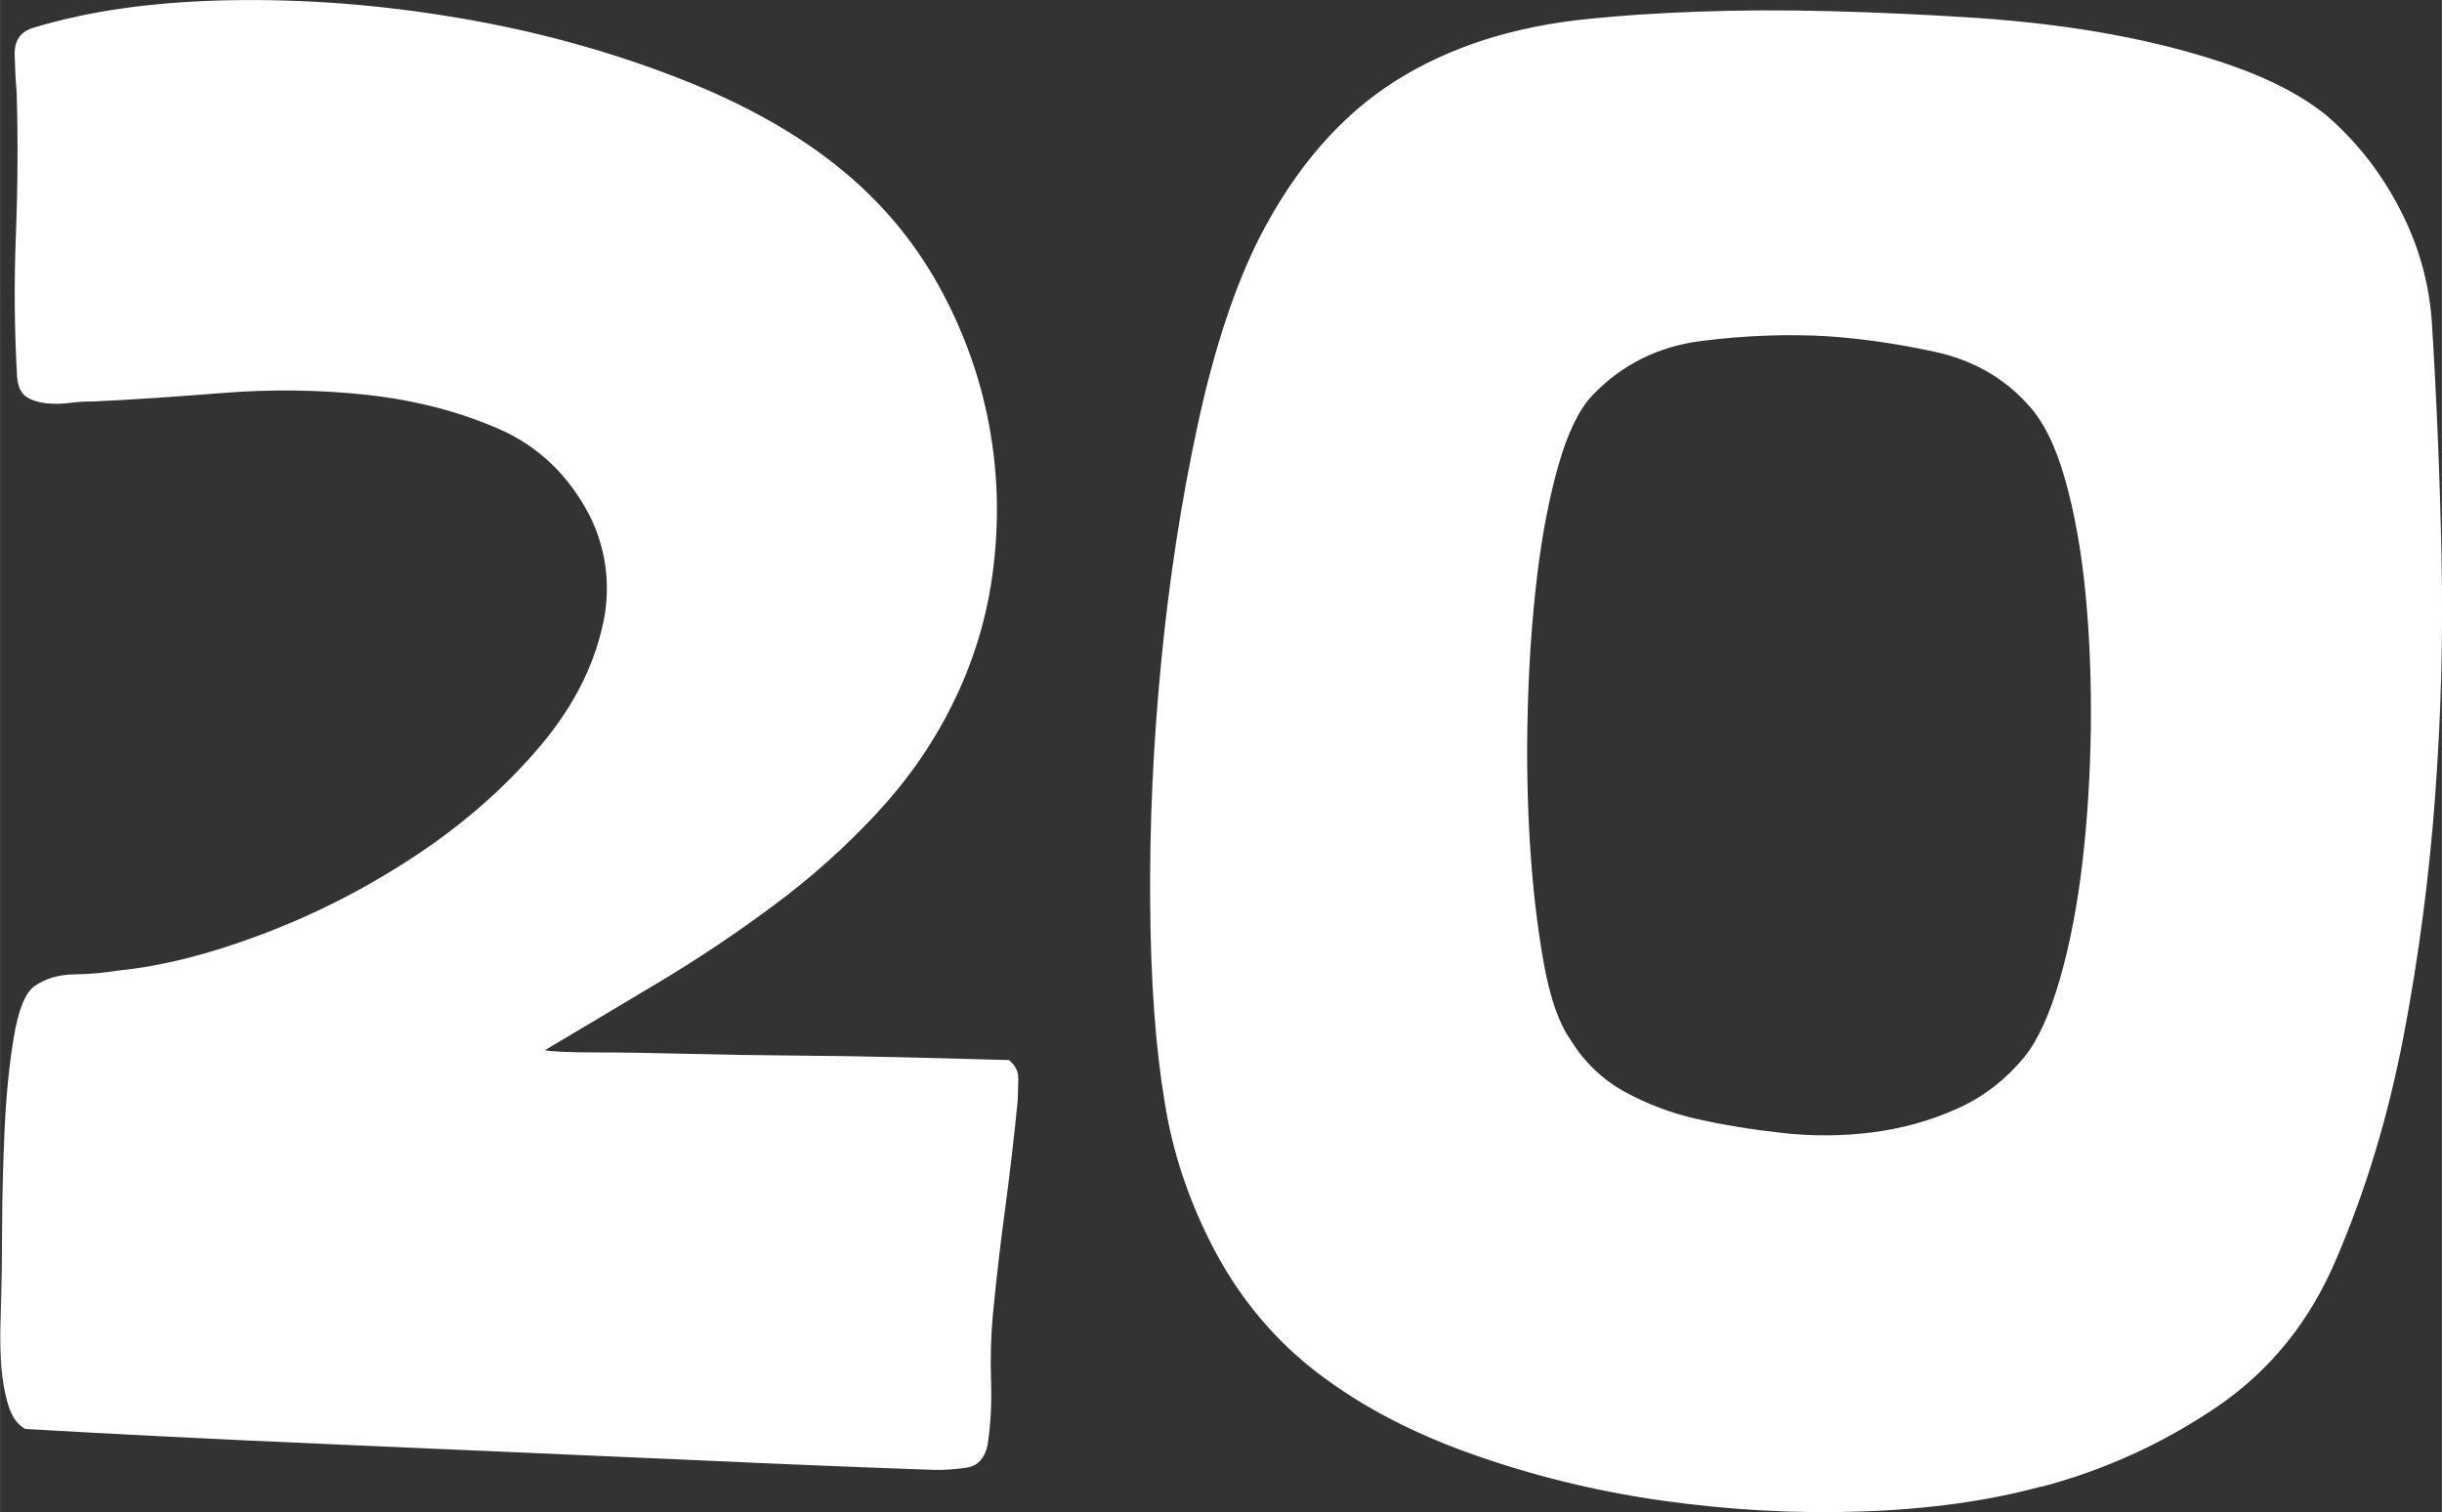 <?xml version="1.0" encoding="UTF-8"?> <svg xmlns="http://www.w3.org/2000/svg" xmlns:xlink="http://www.w3.org/1999/xlink" xmlns:xodm="http://www.corel.com/coreldraw/odm/2003" xml:space="preserve" width="18.616mm" height="11.528mm" version="1.1" style="shape-rendering:geometricPrecision; text-rendering:geometricPrecision; image-rendering:optimizeQuality; fill-rule:evenodd; clip-rule:evenodd" viewBox="0 0 194.61 120.52"><rect x="0" y="0" width="194.61" height="120.52" fill="#333333" stroke="none"/> <defs> <style type="text/css"> .fil0 {fill:white;fill-rule:nonzero} </style> </defs> <g id="Слой_x0020_1">  <path class="fil0" d="M43.39 83.7c0.62,0.12 1.97,0.18 4.06,0.18 2.08,0 4.5,0.04 7.26,0.11 2.76,0.07 5.62,0.12 8.59,0.14 2.97,0.02 5.73,0.07 8.28,0.13 2.55,0.07 4.63,0.12 6.25,0.16 1.61,0.04 2.47,0.06 2.58,0.07 0.51,0.43 0.76,0.93 0.74,1.5 -0.01,0.57 -0.03,1.12 -0.04,1.64 -0.28,2.91 -0.62,5.79 -1,8.65 -0.39,2.86 -0.72,5.74 -1,8.65 -0.14,1.56 -0.19,3.28 -0.13,5.15 0.06,1.88 -0.04,3.59 -0.29,5.15 -0.24,1.04 -0.8,1.62 -1.69,1.75 -0.89,0.13 -1.75,0.19 -2.58,0.17 -0.73,-0.02 -2.99,-0.1 -6.79,-0.25 -3.8,-0.15 -8.38,-0.34 -13.73,-0.59 -5.36,-0.24 -11.08,-0.49 -17.17,-0.75 -6.09,-0.26 -11.68,-0.51 -16.78,-0.74 -5.1,-0.24 -9.36,-0.45 -12.79,-0.64 -3.43,-0.19 -5.15,-0.29 -5.15,-0.29 -0.62,-0.33 -1.07,-0.96 -1.36,-1.91 -0.29,-0.95 -0.47,-1.97 -0.55,-3.06 -0.08,-1.1 -0.1,-2.19 -0.07,-3.28 0.03,-1.09 0.05,-1.95 0.07,-2.58 0.03,-1.04 0.05,-2.81 0.06,-5.31 0.01,-2.5 0.08,-5.08 0.2,-7.73 0.12,-2.65 0.36,-5.1 0.73,-7.33 0.37,-2.23 0.93,-3.6 1.67,-4.1 0.85,-0.6 1.9,-0.91 3.15,-0.93 1.25,-0.02 2.4,-0.12 3.45,-0.3 3.45,-0.33 7.3,-1.3 11.56,-2.91 4.26,-1.61 8.32,-3.69 12.19,-6.25 3.87,-2.56 7.2,-5.49 9.99,-8.8 2.79,-3.32 4.5,-6.84 5.12,-10.57 0.38,-2.7 -0.02,-5.26 -1.21,-7.69 -1.69,-3.27 -4.13,-5.6 -7.32,-6.98 -3.19,-1.38 -6.69,-2.28 -10.48,-2.69 -3.79,-0.41 -7.65,-0.46 -11.56,-0.14 -3.91,0.31 -7.33,0.54 -10.25,0.67 -0.52,-0.01 -1.12,0.02 -1.8,0.11 -0.68,0.09 -1.33,0.1 -1.95,0.03 -0.62,-0.07 -1.14,-0.24 -1.55,-0.51 -0.41,-0.27 -0.66,-0.77 -0.74,-1.5 -0.22,-3.76 -0.25,-7.56 -0.1,-11.41 0.15,-3.85 0.17,-7.65 0.06,-11.4 -0.08,-0.84 -0.13,-1.83 -0.16,-2.97 -0.02,-1.15 0.49,-1.86 1.54,-2.15 4.41,-1.34 9.61,-2.07 15.6,-2.18 5.99,-0.11 12.07,0.36 18.24,1.41 6.17,1.04 12.04,2.65 17.61,4.83 5.57,2.17 10.14,4.82 13.7,7.93 2.95,2.57 5.35,5.58 7.19,9.01 1.84,3.43 3.1,7.01 3.79,10.72 0.69,3.72 0.8,7.49 0.33,11.34 -0.46,3.84 -1.57,7.51 -3.33,11.01 -1.54,3.09 -3.54,5.95 -6,8.59 -2.46,2.65 -5.18,5.08 -8.16,7.29 -2.97,2.22 -6.05,4.27 -9.22,6.17 -3.17,1.9 -6.19,3.69 -9.04,5.39zm119.25 34.79c-4.2,1.14 -8.95,1.8 -14.27,1.98 -5.32,0.18 -10.65,-0.12 -15.99,-0.88 -5.34,-0.76 -10.49,-2.04 -15.45,-3.83 -4.95,-1.79 -9.16,-4.09 -12.63,-6.89 -3.16,-2.58 -5.71,-5.75 -7.65,-9.49 -1.94,-3.75 -3.22,-7.61 -3.84,-11.58 -0.72,-4.29 -1.11,-9.59 -1.15,-15.89 -0.05,-6.3 0.25,-12.73 0.89,-19.27 0.64,-6.55 1.61,-12.82 2.91,-18.83 1.3,-6.01 2.94,-10.97 4.91,-14.87 2.85,-5.55 6.45,-9.7 10.79,-12.46 4.34,-2.75 9.54,-4.41 15.6,-4.99 2.4,-0.25 5.24,-0.44 8.53,-0.56 3.28,-0.12 6.8,-0.14 10.55,-0.04 3.75,0.1 7.6,0.27 11.55,0.53 3.95,0.26 7.69,0.72 11.21,1.38 3.52,0.66 6.76,1.53 9.7,2.59 2.94,1.07 5.33,2.35 7.17,3.86 2.34,2.04 4.26,4.48 5.75,7.34 1.49,2.85 2.35,5.84 2.58,8.97 0.37,5.84 0.63,11.99 0.77,18.46 0.15,6.46 -0.02,12.94 -0.5,19.44 -0.48,6.5 -1.32,12.88 -2.52,19.15 -1.2,6.27 -2.97,12.14 -5.3,17.6 -2.11,5.05 -5.31,9.03 -9.6,11.94 -4.29,2.91 -8.96,5.03 -13.99,6.36zm-27.37 -29.3c2.07,0.47 4.33,0.84 6.77,1.11 2.44,0.27 4.84,0.25 7.19,-0.05 2.35,-0.3 4.58,-0.92 6.69,-1.86 2.11,-0.93 3.91,-2.32 5.42,-4.16 1.08,-1.33 2.01,-3.39 2.82,-6.18 0.8,-2.79 1.4,-5.9 1.8,-9.33 0.4,-3.43 0.62,-7.01 0.67,-10.76 0.04,-3.75 -0.1,-7.32 -0.43,-10.71 -0.33,-3.39 -0.88,-6.43 -1.64,-9.1 -0.76,-2.68 -1.76,-4.65 -2.97,-5.93 -1.92,-2.13 -4.39,-3.53 -7.39,-4.18 -3,-0.65 -5.86,-1.06 -8.56,-1.24 -3.22,-0.19 -6.56,-0.06 -10.01,0.37 -3.45,0.43 -6.35,1.87 -8.7,4.31 -1.07,1.12 -1.98,2.97 -2.72,5.56 -0.74,2.59 -1.32,5.56 -1.72,8.94 -0.4,3.38 -0.65,6.94 -0.74,10.68 -0.1,3.75 -0.03,7.34 0.19,10.79 0.22,3.44 0.59,6.55 1.09,9.32 0.5,2.77 1.21,4.8 2.11,6.07 1.1,1.8 2.55,3.19 4.34,4.18 1.8,0.98 3.73,1.71 5.8,2.18z"></path> </g> </svg> 
